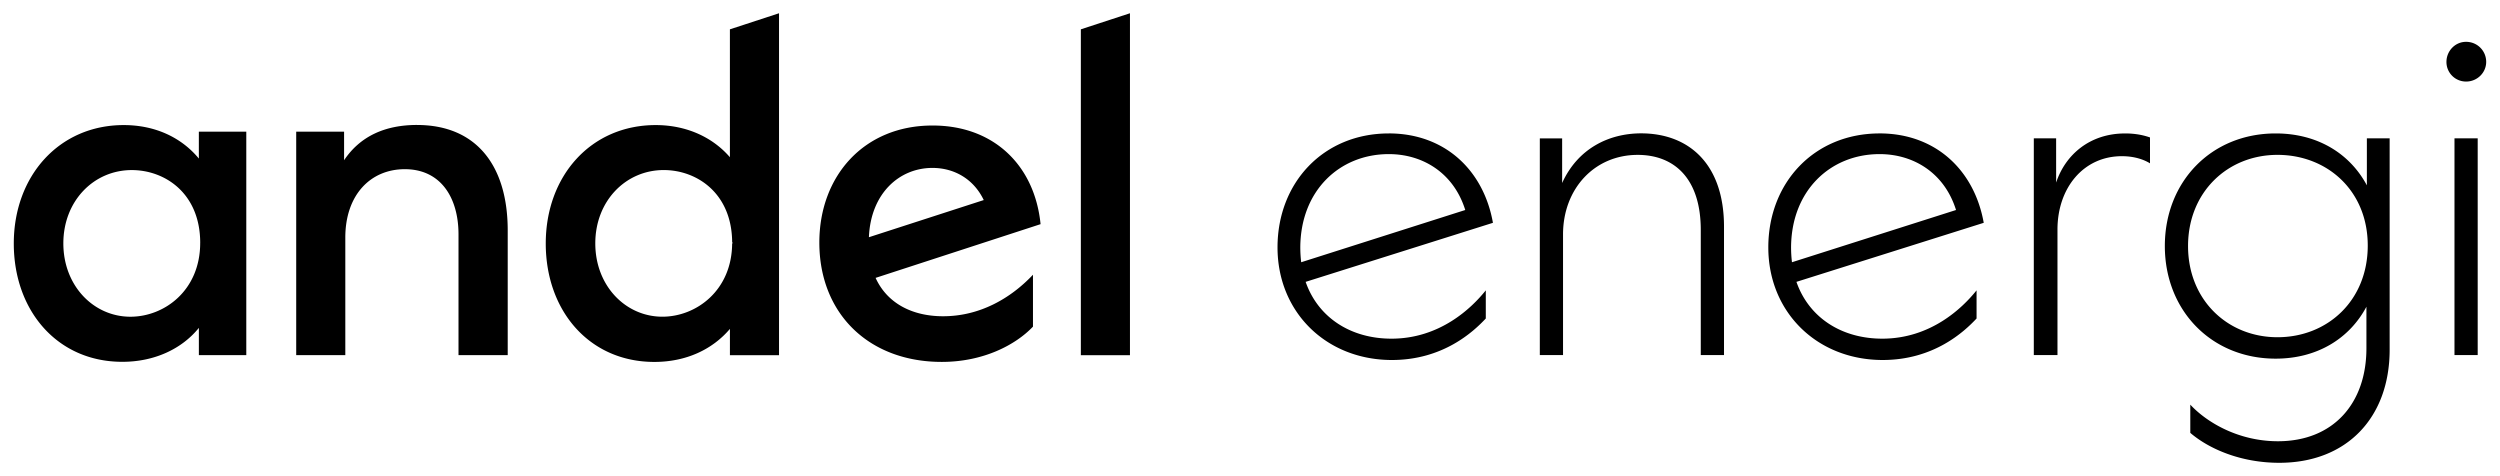 <svg xmlns="http://www.w3.org/2000/svg" fill="none" height="24" width="126"><path fill="#000" d="m54.475 1.478 2.475-.81v17.235h-2.475V1.478ZM10.023 6.636h2.39v11.262h-2.39v-1.373c-.855 1.057-2.234 1.71-3.854 1.71C2.901 18.24.695 15.67.695 12.272s2.279-5.968 5.541-5.968c1.62 0 2.931.652 3.786 1.687V6.635v.001Zm.068 5.609c0-2.504-1.778-3.673-3.45-3.673-1.911 0-3.448 1.552-3.448 3.695s1.53 3.696 3.381 3.696c1.716 0 3.516-1.328 3.516-3.718ZM36.788 1.478l2.475-.81v17.235h-2.475v-1.327c-.878 1.035-2.205 1.665-3.809 1.665-3.268 0-5.473-2.565-5.473-5.969 0-3.403 2.273-5.968 5.541-5.968 1.575 0 2.886.63 3.74 1.62V1.478Zm.113 10.766c0-2.503-1.778-3.673-3.449-3.673-1.912 0-3.449 1.553-3.449 3.696 0 2.143 1.53 3.695 3.381 3.695 1.71 0 3.516-1.328 3.516-3.718l.022.045v-.09l-.022.045ZM21.016 6.298c-1.598 0-2.863.562-3.674 1.778v-1.44h-2.413v11.262h2.475v-5.923c0-2.166 1.282-3.448 2.999-3.448 1.8 0 2.706 1.418 2.706 3.29v6.08h2.48v-6.282c0-3.262-1.575-5.316-4.572-5.316h-.001Zm31.428 5-8.314 2.707c.584 1.282 1.845 1.934 3.403 1.934 1.846 0 3.404-.9 4.529-2.092v2.615c-.878.923-2.503 1.778-4.596 1.778-3.696 0-6.171-2.453-6.171-6.014 0-3.358 2.25-5.9 5.699-5.9 3.105-.006 5.158 2.025 5.451 4.972Zm-2.863-1.215c-.518-1.08-1.507-1.62-2.587-1.62-1.666 0-3.111 1.282-3.201 3.493l5.788-1.873Zm20.415-3.358c-3.29 0-5.609 2.475-5.609 5.743 0 3.268 2.459 5.676 5.766 5.676 2.571 0 4.101-1.418 4.731-2.092v-1.418c-.72.9-2.318 2.435-4.754 2.435-2.047 0-3.696-1.057-4.326-2.863l9.44-2.976c-.473-2.66-2.43-4.506-5.249-4.506v.001Zm-4.416 6.492a6.454 6.454 0 0 1-.045-.72c0-2.886 1.98-4.73 4.46-4.73 1.71 0 3.269.944 3.854 2.817l-8.269 2.633Zm21.31-1.784v6.464h-1.171v-6.305c0-2.639-1.373-3.786-3.179-3.786-2.182 0-3.763 1.71-3.763 4.01v6.08h-1.17V6.974h1.125v2.25c.787-1.732 2.346-2.503 3.988-2.503 2.414.006 4.175 1.558 4.17 4.714Zm7.841-4.708c-3.291 0-5.608 2.475-5.608 5.743 0 3.268 2.458 5.676 5.765 5.676 2.57 0 4.102-1.418 4.731-2.092v-1.418c-.72.9-2.318 2.435-4.753 2.435-2.048 0-3.696-1.057-4.326-2.863l9.44-2.976c-.474-2.66-2.431-4.506-5.249-4.506v.001Zm-4.416 6.492a6.47 6.47 0 0 1-.045-.72c0-2.886 1.98-4.73 4.461-4.73 1.71 0 3.268.944 3.853 2.817l-8.27 2.633ZM107.1 6.725c.383 0 .81.045 1.26.202v1.305c-.293-.18-.765-.36-1.418-.36-1.934 0-3.245 1.598-3.245 3.696v6.328h-1.193V6.973h1.125v2.228c.473-1.418 1.71-2.475 3.471-2.475v-.001Zm12.19 2.616c-.855-1.598-2.481-2.616-4.596-2.616-3.246 0-5.586 2.43-5.586 5.675 0 3.246 2.346 5.676 5.586 5.676 2.093 0 3.719-1.012 4.574-2.616v2.093c0 2.773-1.666 4.686-4.461 4.686-1.98 0-3.584-.945-4.416-1.845v1.423c.945.81 2.548 1.508 4.484 1.508 3.402 0 5.563-2.279 5.563-5.698V6.973h-1.148v2.368Zm-4.506 7.655c-2.503 0-4.506-1.867-4.506-4.595 0-2.729 2.003-4.596 4.506-4.596 2.504 0 4.551 1.8 4.551 4.573 0 2.773-2.03 4.618-4.551 4.618Zm8.922-10.023h1.17v10.923h-1.17V6.973Zm1.598-3.853c0 .54-.45.99-1.012.99a.985.985 0 0 1-.991-.99c0-.54.428-1.012.991-1.012.562 0 1.012.45 1.012 1.012Z"></path></svg>